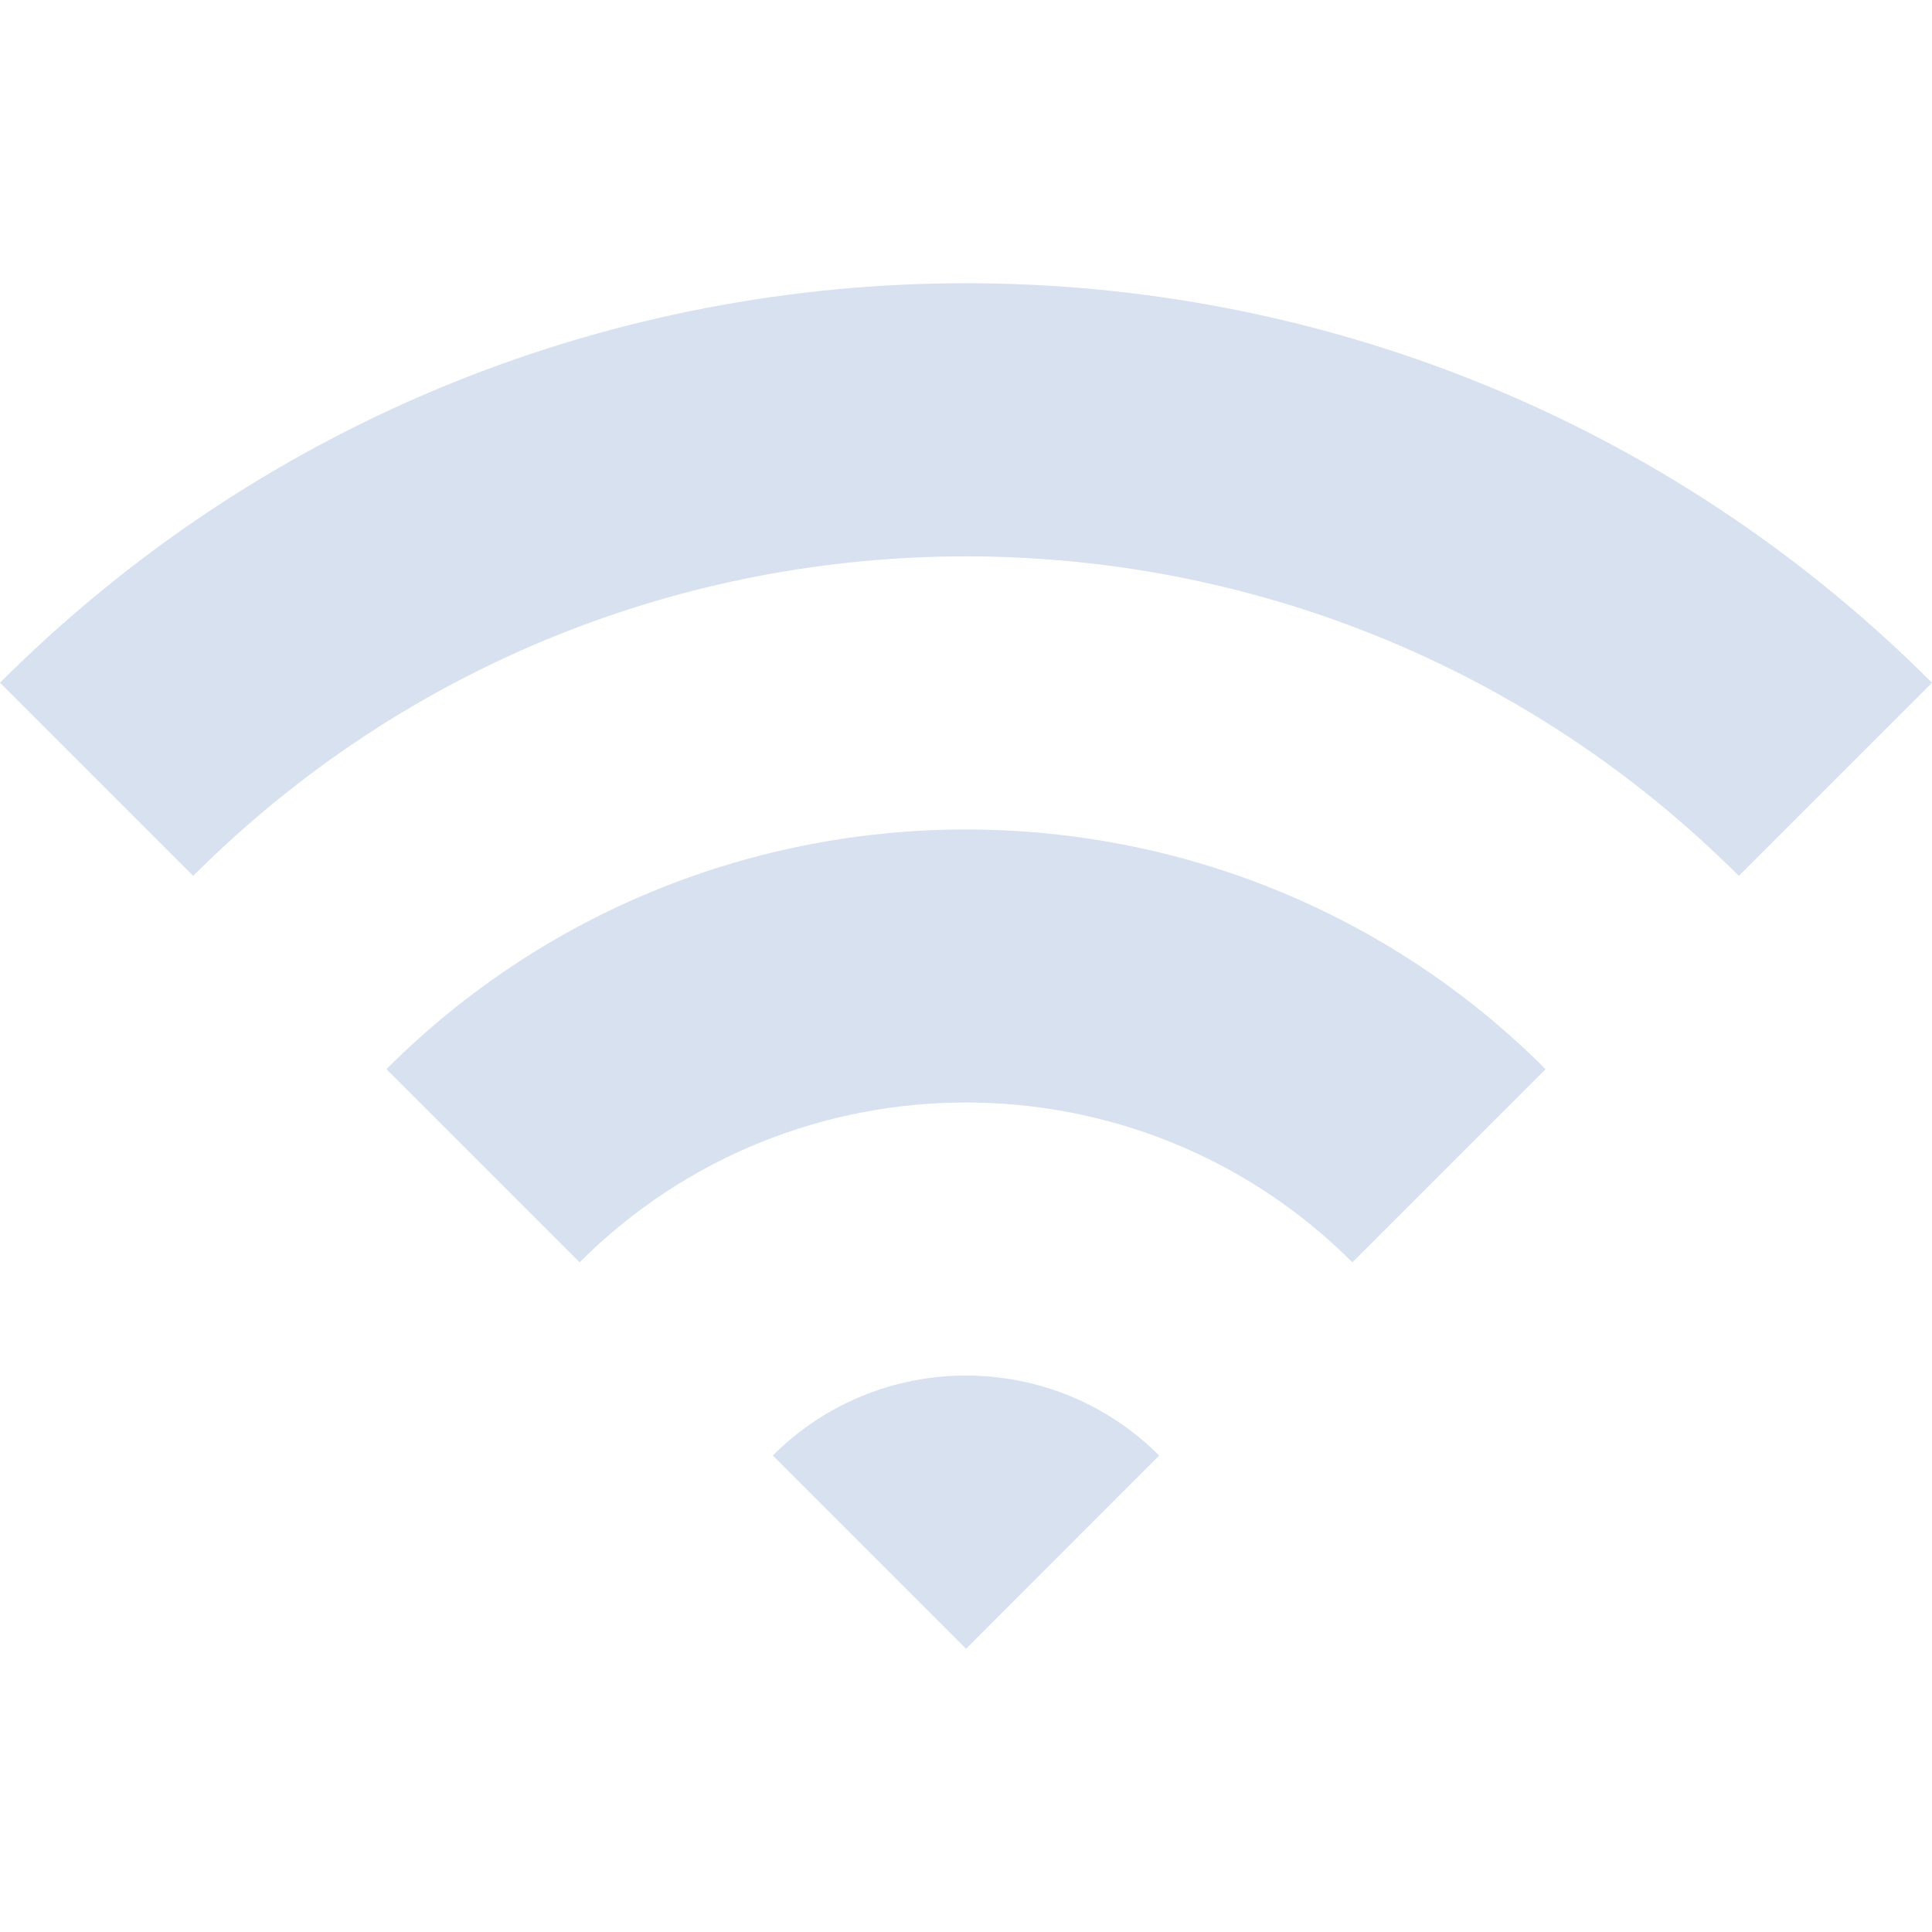 <svg width="69" height="69" viewBox="0 0 69 69" fill="none" xmlns="http://www.w3.org/2000/svg">
<path d="M0 24.384L6.899 31.282C22.121 16.064 46.884 16.068 62.101 31.282L69 24.384C49.977 5.359 19.024 5.359 0 24.384Z" fill="#D7E1F0"/>
<path d="M13.801 38.184L20.7 45.083C28.31 37.472 40.688 37.472 48.3 45.083L55.2 38.184C43.79 26.772 25.212 26.772 13.801 38.184Z" fill="#D7E1F0"/>
<path d="M27.6 51.983L34.501 58.885L41.399 51.983C37.59 48.175 31.409 48.175 27.6 51.983Z" fill="#D7E1F0"/>
</svg>
